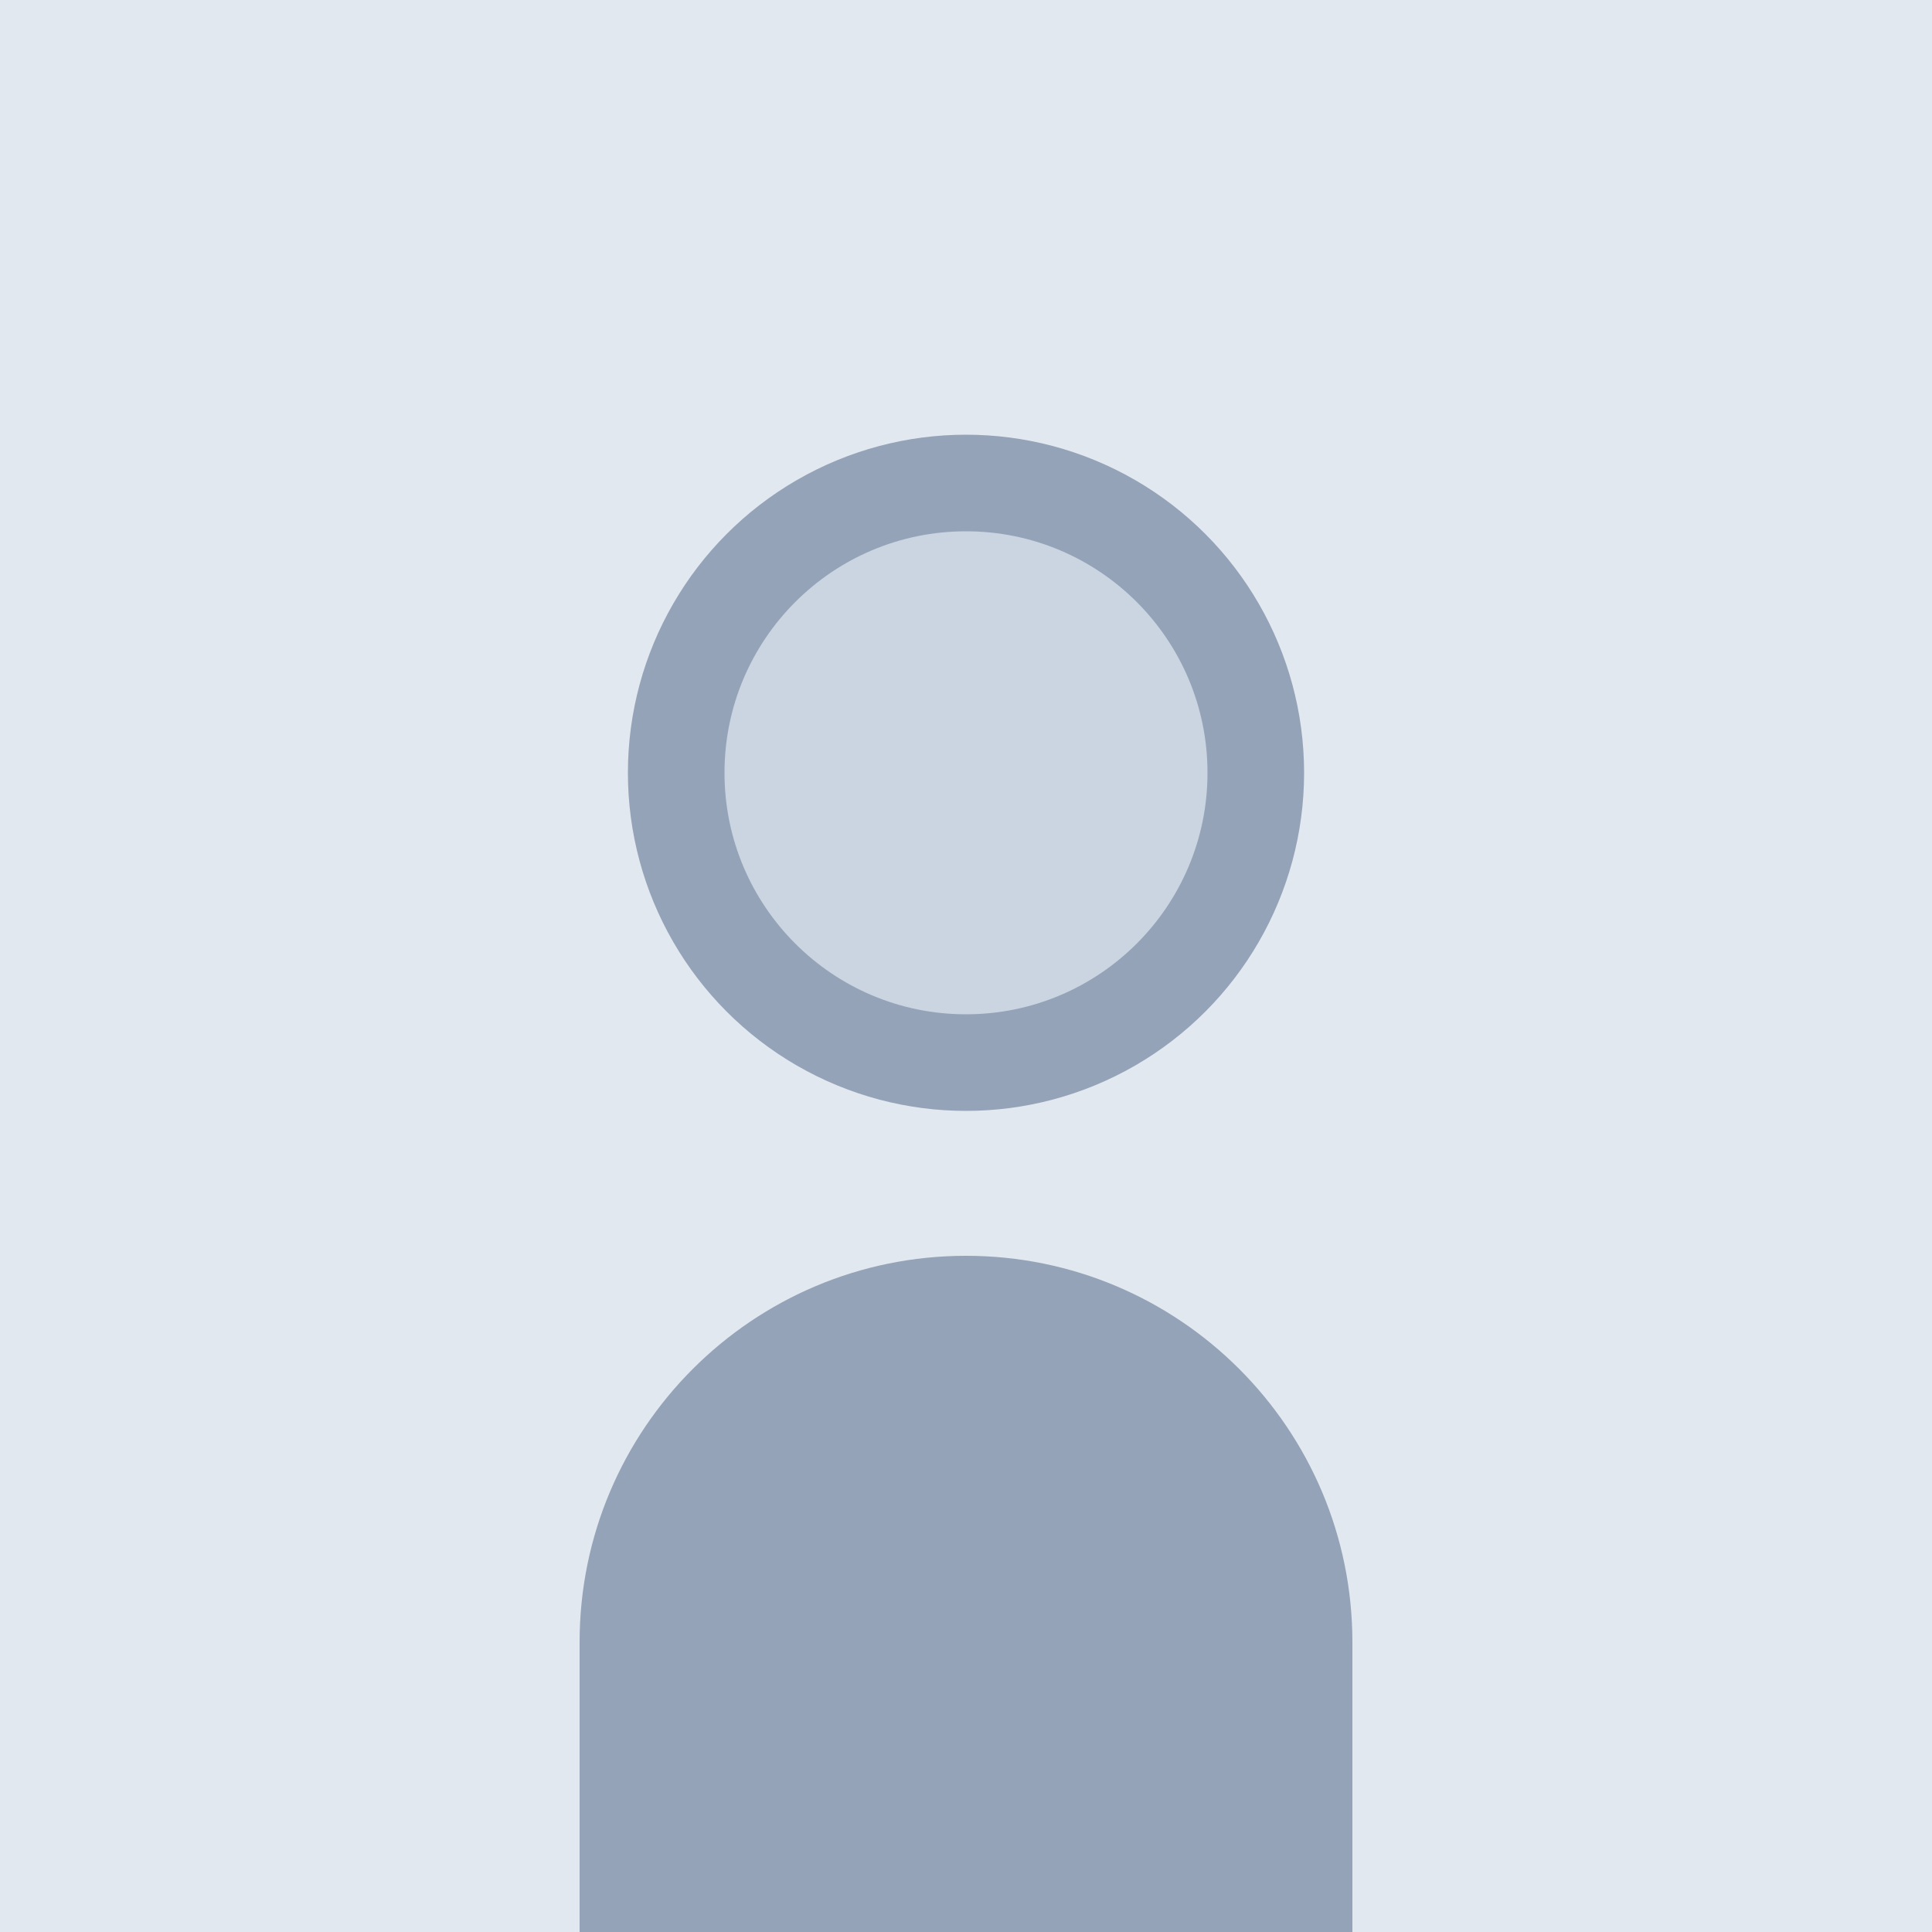 <svg width="400" height="400" viewBox="0 0 400 400" fill="none" xmlns="http://www.w3.org/2000/svg">
  <rect width="400" height="400" fill="#E2E8F0"/>
  <circle cx="200" cy="160" r="70" fill="#94A3B8"/>
  <circle cx="200" cy="160" r="50" fill="#CBD5E1"/>
  <path d="M120 340C120 295.817 155.817 260 200 260C244.183 260 280 295.817 280 340V400H120V340Z" fill="#94A3B8"/>
</svg>
